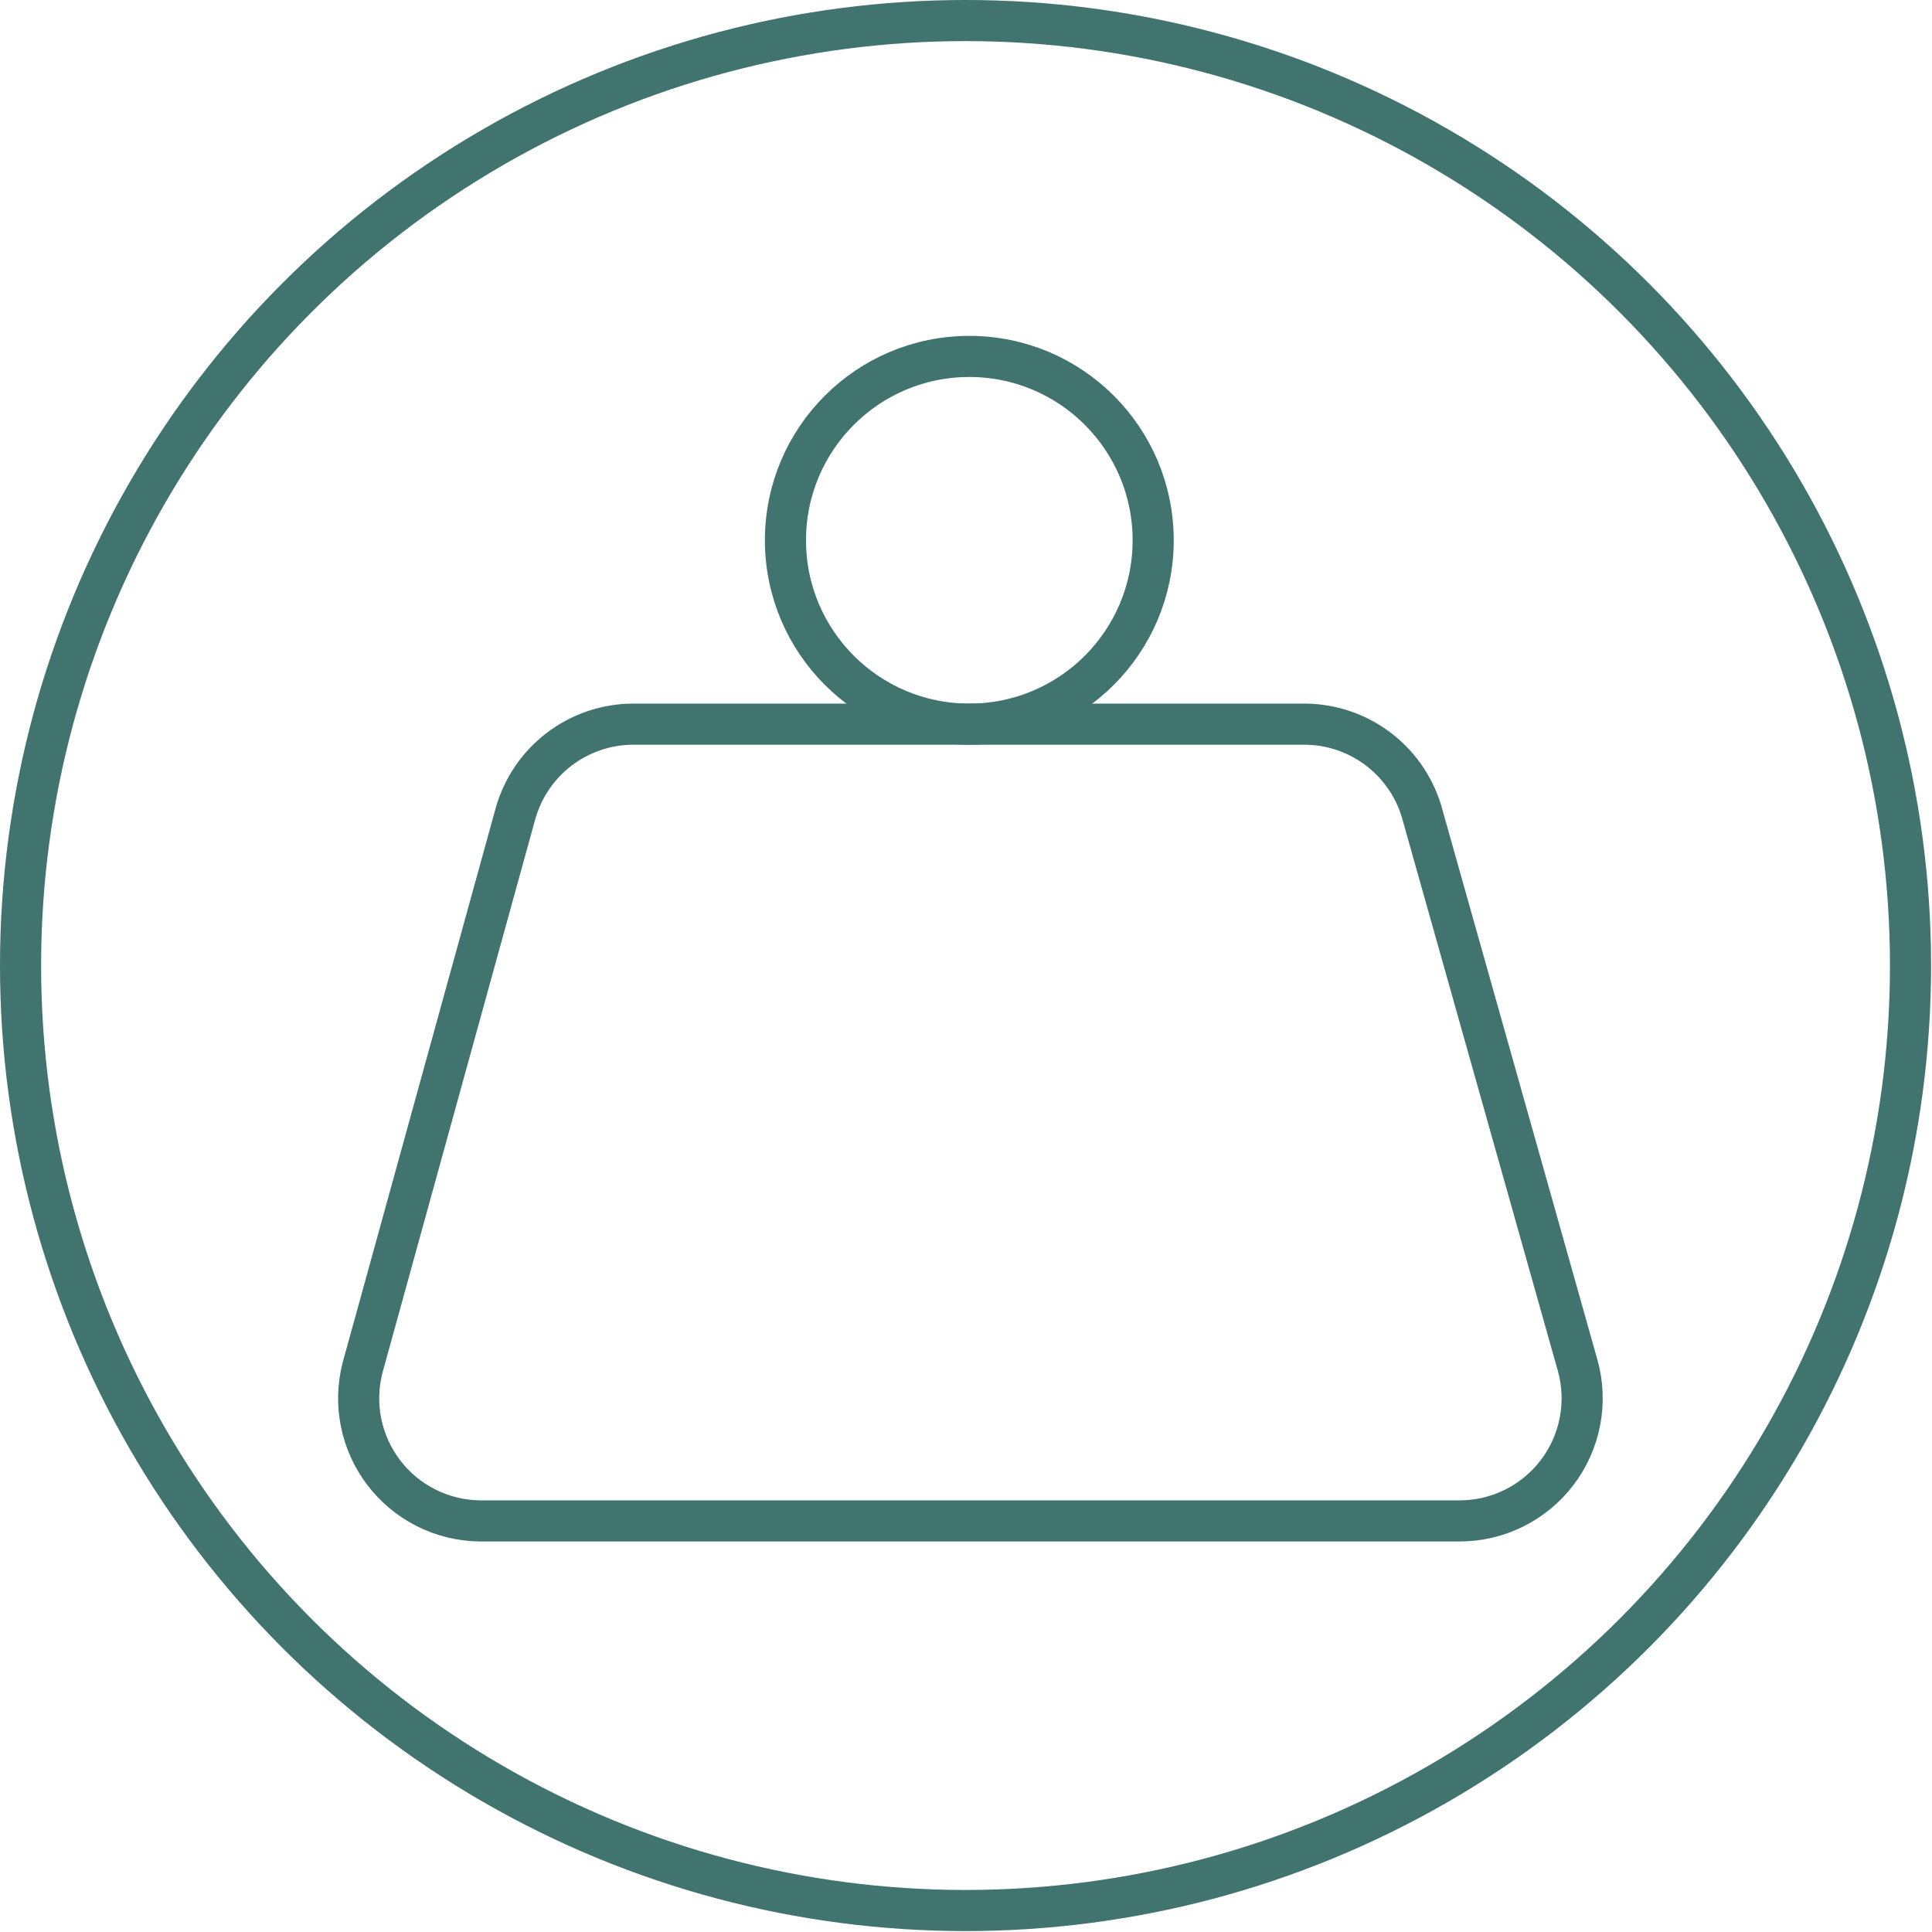 <svg xmlns="http://www.w3.org/2000/svg" fill="none" viewBox="0 0 188 188" height="188" width="188">
<path stroke-linejoin="round" stroke-linecap="round" stroke-width="4" stroke="#41736F" d="M94.323 70.466C104.204 70.466 112.214 62.456 112.214 52.574C112.214 42.693 104.204 34.683 94.323 34.683C84.441 34.683 76.431 42.693 76.431 52.574C76.431 62.456 84.441 70.466 94.323 70.466Z"></path>
<path stroke-linejoin="round" stroke-linecap="round" stroke-width="4" stroke="#41736F" d="M61.521 70.466C58.94 70.493 56.438 71.356 54.389 72.926C52.34 74.496 50.856 76.689 50.16 79.174L35.28 133.088C34.829 134.833 34.779 136.657 35.135 138.424C35.49 140.191 36.241 141.854 37.332 143.289C38.422 144.724 39.824 145.893 41.431 146.708C43.038 147.524 44.809 147.965 46.611 147.997H142.034C143.875 147.997 145.691 147.57 147.339 146.751C148.988 145.931 150.424 144.741 151.536 143.274C152.648 141.807 153.405 140.102 153.748 138.294C154.092 136.485 154.012 134.622 153.515 132.849L138.456 79.412C137.799 76.868 136.32 74.612 134.25 72.994C132.179 71.377 129.632 70.488 127.005 70.466H61.521Z"></path>
<circle stroke-width="4" stroke="#41736F" r="91.955" cy="93.955" cx="93.955"></circle>
</svg>
